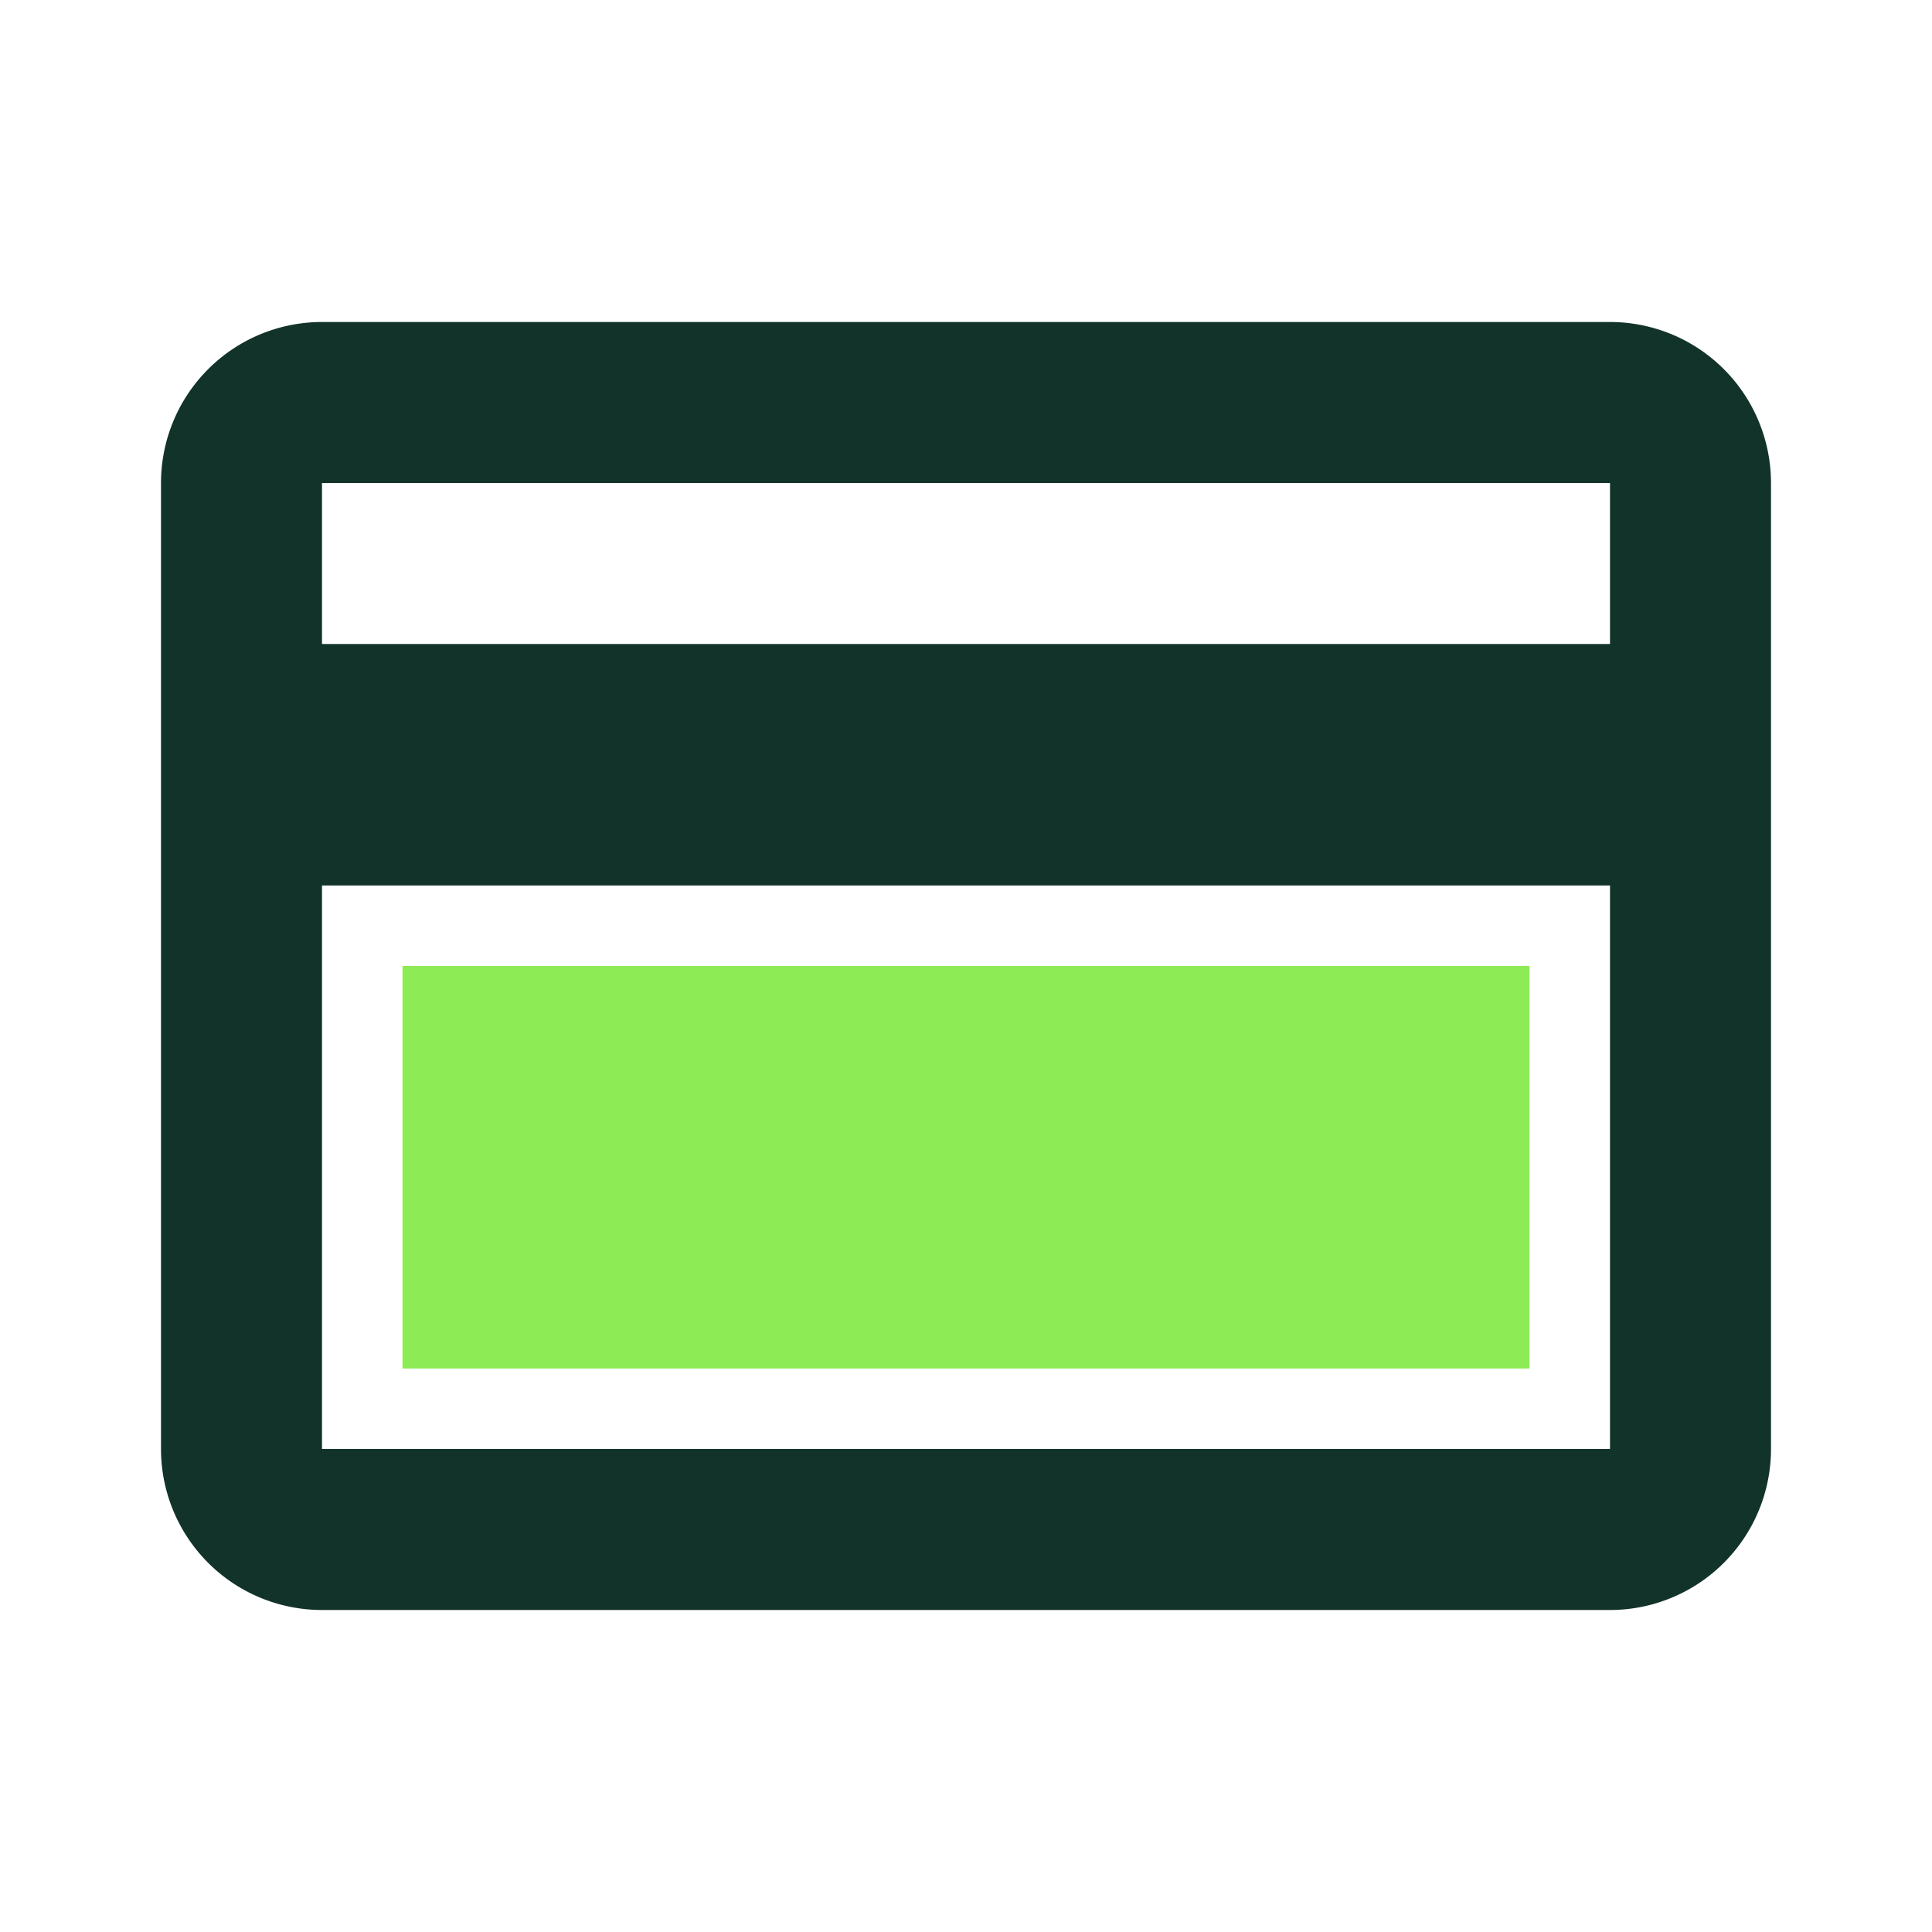 <?xml version="1.0" encoding="UTF-8"?>
<svg xmlns="http://www.w3.org/2000/svg" fill="none" viewBox="0 0 24 24">
  <path fill="#12332A" fill-rule="evenodd" d="M4 4a2 2 0 0 0-2 2v12a2 2 0 0 0 2 2h16a2 2 0 0 0 2-2V6a2 2 0 0 0-2-2H4Zm0 2h16v2H4V6Zm0 5v7h16v-7H4Z" clip-rule="evenodd"></path>
  <path fill="#8DEB55" d="M5 12h14v5H5v-5Z"></path>
</svg>
